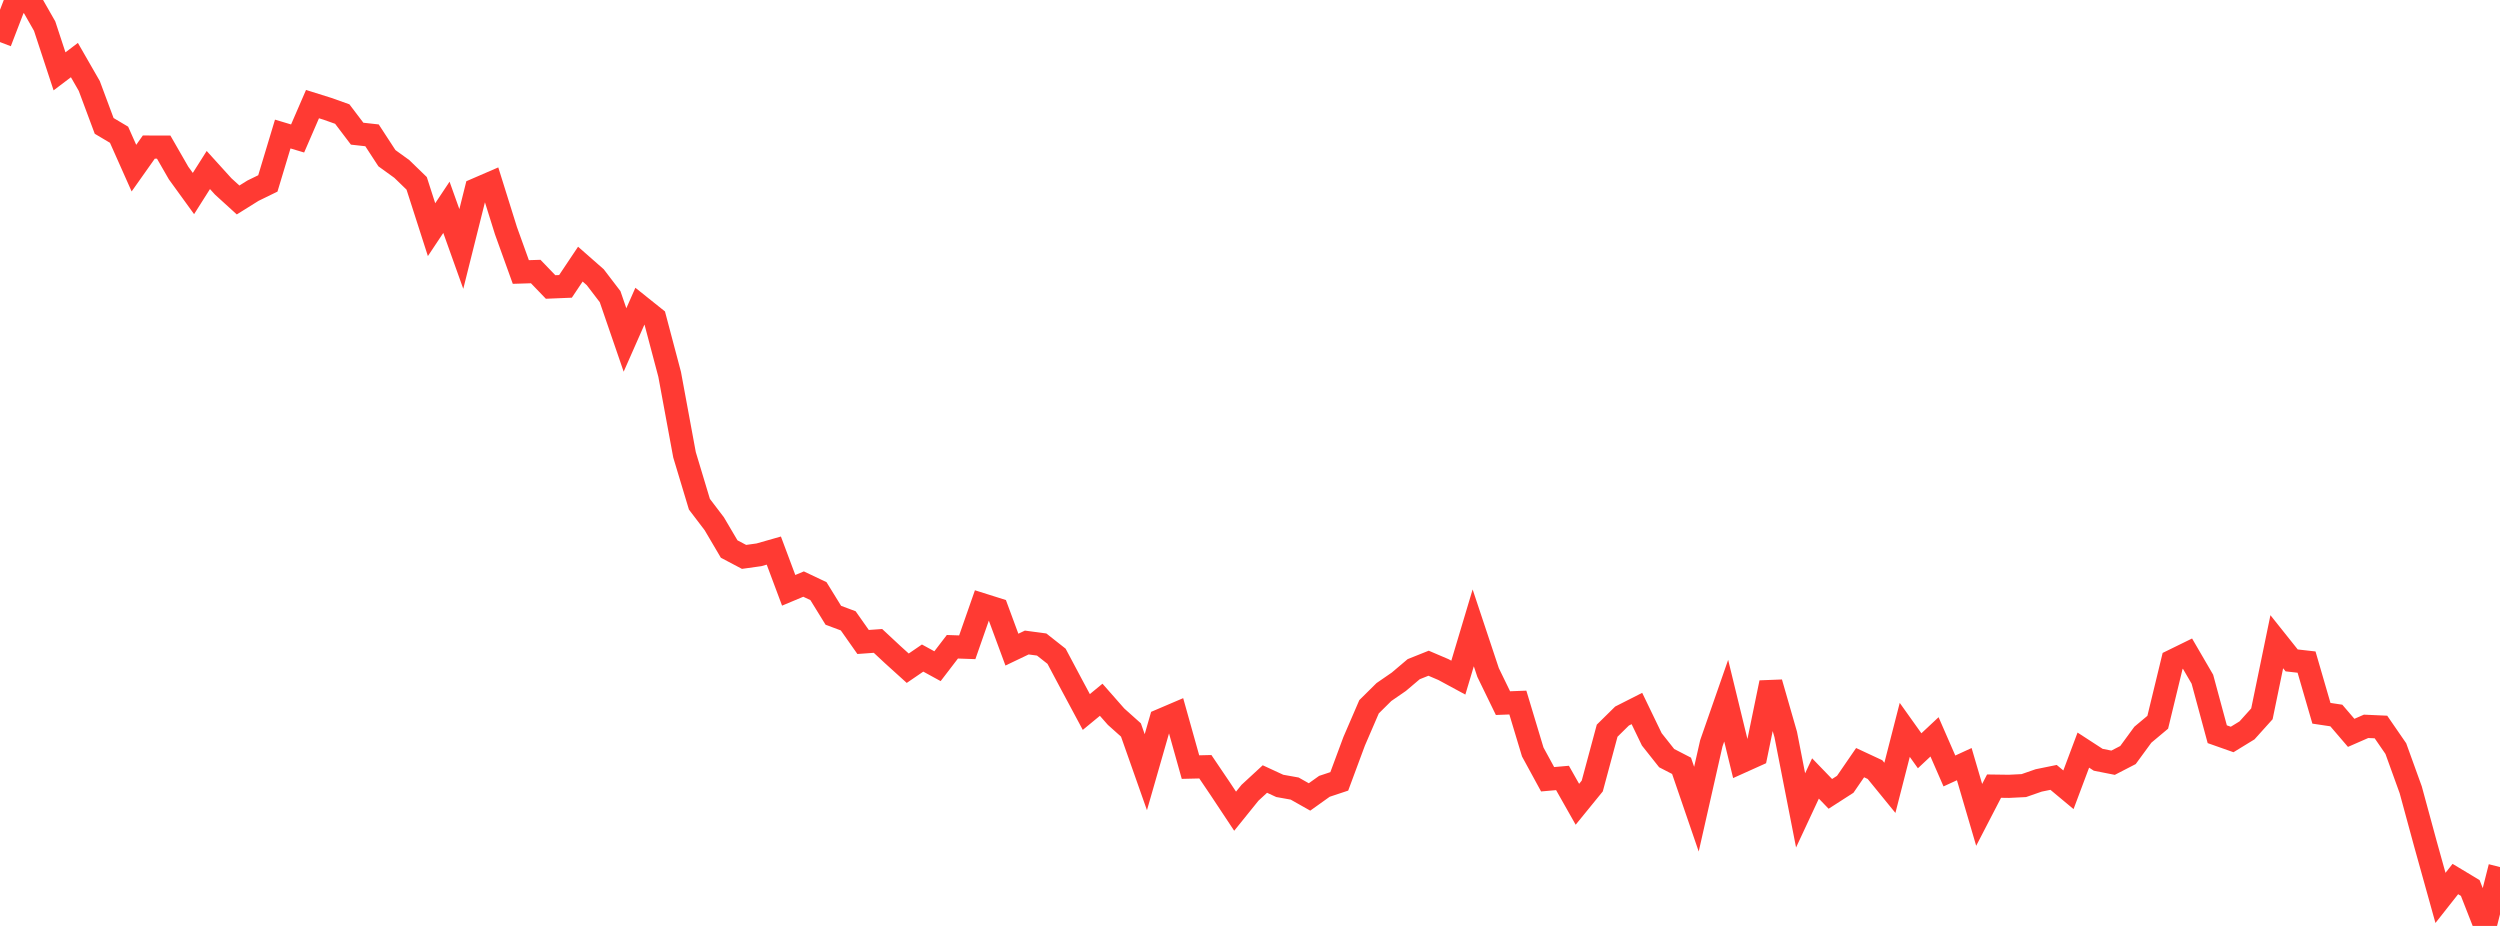 <?xml version="1.0" standalone="no"?>
<!DOCTYPE svg PUBLIC "-//W3C//DTD SVG 1.1//EN" "http://www.w3.org/Graphics/SVG/1.1/DTD/svg11.dtd">

<svg width="135" height="50" viewBox="0 0 135 50" preserveAspectRatio="none" 
  xmlns="http://www.w3.org/2000/svg"
  xmlns:xlink="http://www.w3.org/1999/xlink">


<polyline points="0.0, 2.272 0.804, 0.181 1.607, 0.0 2.411, 1.411 3.214, 3.853 4.018, 3.244 4.821, 4.642 5.625, 6.799 6.429, 7.276 7.232, 9.08 8.036, 7.942 8.839, 7.944 9.643, 9.343 10.446, 10.451 11.25, 9.181 12.054, 10.068 12.857, 10.799 13.661, 10.297 14.464, 9.905 15.268, 7.238 16.071, 7.478 16.875, 5.622 17.679, 5.874 18.482, 6.159 19.286, 7.219 20.089, 7.308 20.893, 8.542 21.696, 9.122 22.5, 9.901 23.304, 12.402 24.107, 11.194 24.911, 13.444 25.714, 10.237 26.518, 9.889 27.321, 12.456 28.125, 14.688 28.929, 14.663 29.732, 15.497 30.536, 15.464 31.339, 14.263 32.143, 14.969 32.946, 16.02 33.75, 18.359 34.554, 16.535 35.357, 17.177 36.161, 20.213 36.964, 24.56 37.768, 27.228 38.571, 28.283 39.375, 29.648 40.179, 30.072 40.982, 29.96 41.786, 29.731 42.589, 31.877 43.393, 31.54 44.196, 31.921 45.0, 33.225 45.804, 33.525 46.607, 34.667 47.411, 34.609 48.214, 35.357 49.018, 36.084 49.821, 35.535 50.625, 35.975 51.429, 34.925 52.232, 34.953 53.036, 32.653 53.839, 32.906 54.643, 35.08 55.446, 34.696 56.25, 34.804 57.054, 35.438 57.857, 36.948 58.661, 38.448 59.464, 37.787 60.268, 38.701 61.071, 39.419 61.875, 41.699 62.679, 38.898 63.482, 38.555 64.286, 41.423 65.089, 41.404 65.893, 42.594 66.696, 43.805 67.5, 42.809 68.304, 42.067 69.107, 42.438 69.911, 42.582 70.714, 43.035 71.518, 42.461 72.321, 42.194 73.125, 40.028 73.929, 38.165 74.732, 37.37 75.536, 36.816 76.339, 36.136 77.143, 35.814 77.946, 36.157 78.75, 36.592 79.554, 33.904 80.357, 36.316 81.161, 37.969 81.964, 37.938 82.768, 40.607 83.571, 42.08 84.375, 42.009 85.179, 43.431 85.982, 42.445 86.786, 39.458 87.589, 38.667 88.393, 38.259 89.196, 39.924 90.0, 40.939 90.804, 41.354 91.607, 43.696 92.411, 40.141 93.214, 37.836 94.018, 41.137 94.821, 40.775 95.625, 36.864 96.429, 39.66 97.232, 43.761 98.036, 42.037 98.839, 42.869 99.643, 42.352 100.446, 41.183 101.25, 41.558 102.054, 42.544 102.857, 39.413 103.661, 40.542 104.464, 39.79 105.268, 41.632 106.071, 41.263 106.875, 44.003 107.679, 42.451 108.482, 42.462 109.286, 42.422 110.089, 42.143 110.893, 41.979 111.696, 42.648 112.5, 40.506 113.304, 41.028 114.107, 41.187 114.911, 40.772 115.714, 39.675 116.518, 39.002 117.321, 35.69 118.125, 35.296 118.929, 36.678 119.732, 39.648 120.536, 39.932 121.339, 39.44 122.143, 38.547 122.946, 34.653 123.75, 35.662 124.554, 35.753 125.357, 38.517 126.161, 38.637 126.964, 39.574 127.768, 39.222 128.571, 39.258 129.375, 40.425 130.179, 42.649 130.982, 45.602 131.786, 48.487 132.589, 47.468 133.393, 47.951 134.196, 50.0 135.0, 46.821" fill="none" stroke="#ff3a33" stroke-width="1.25"/>

</svg>